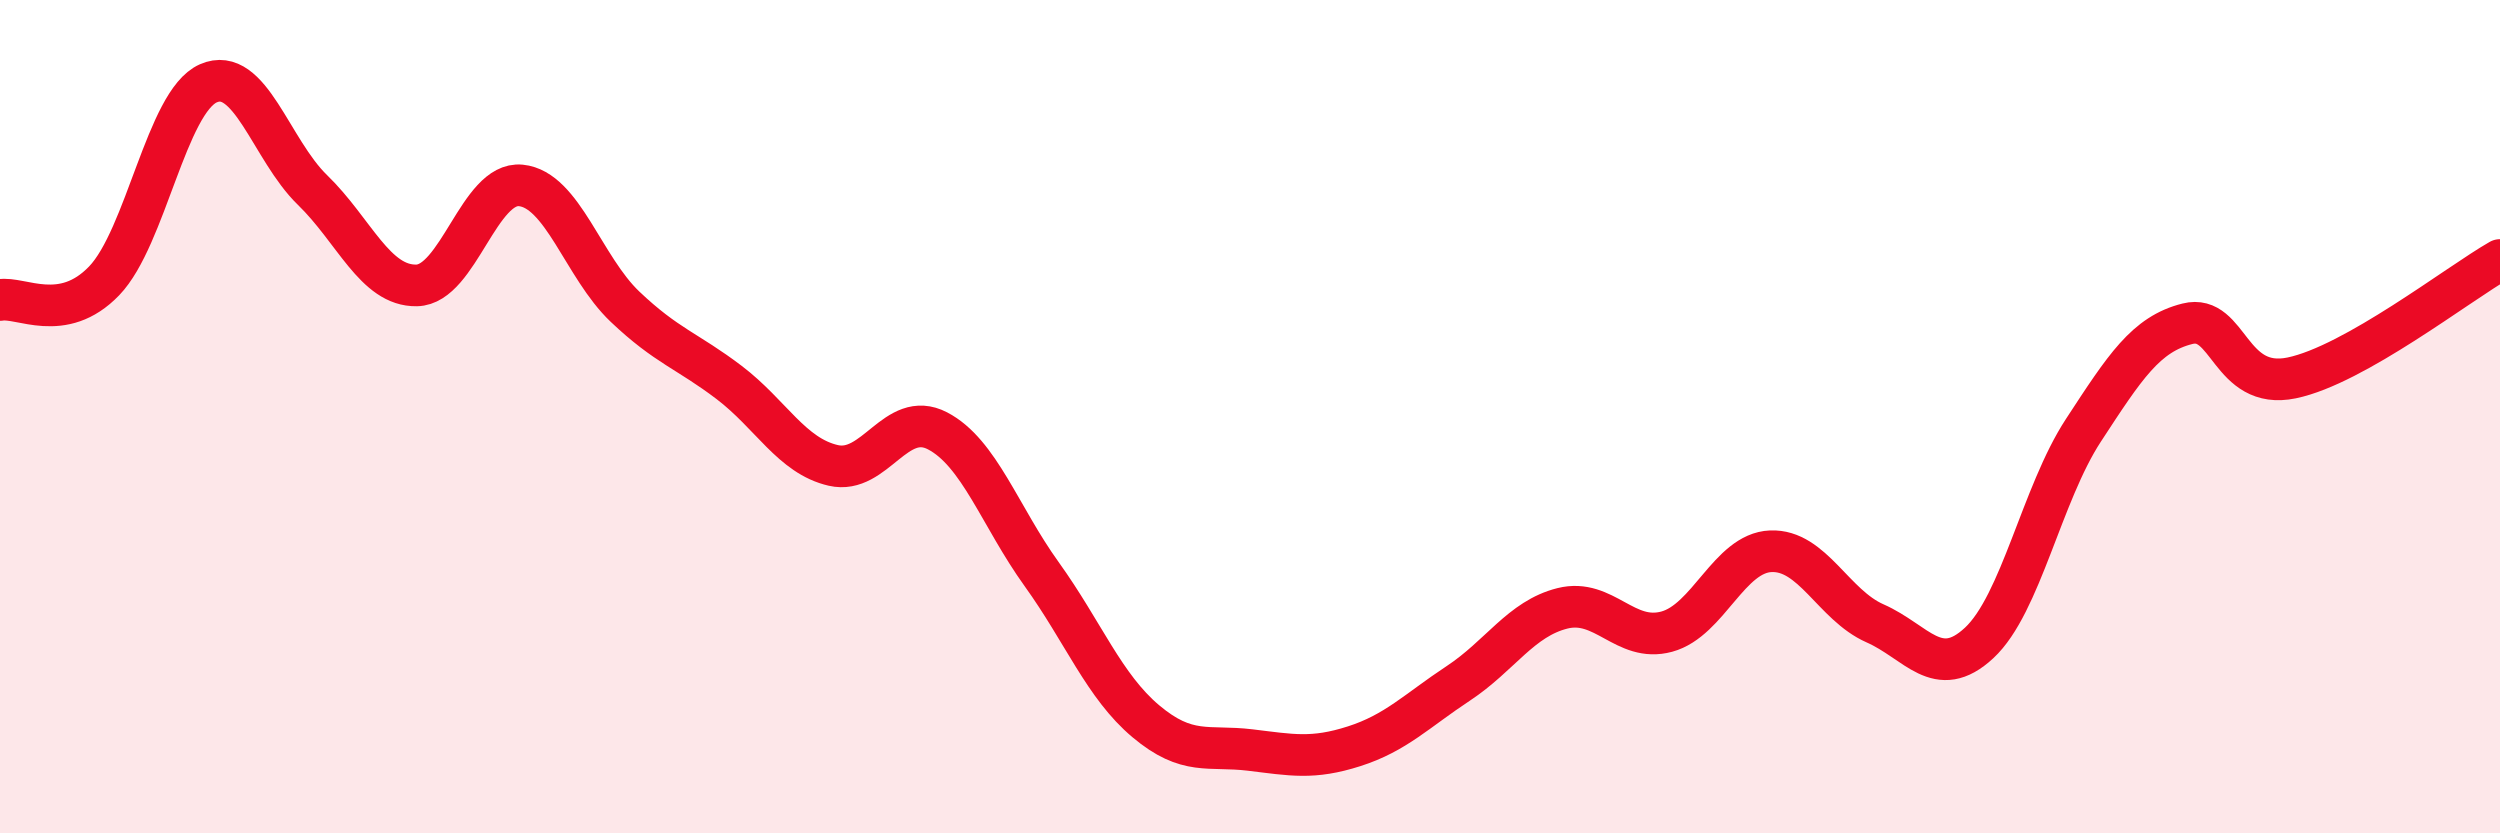 
    <svg width="60" height="20" viewBox="0 0 60 20" xmlns="http://www.w3.org/2000/svg">
      <path
        d="M 0,7.2 C 0.5,7.11 1.5,7.78 2.5,6.74 C 3.5,5.7 4,2.44 5,2 C 6,1.56 6.5,3.59 7.5,4.56 C 8.5,5.53 9,6.87 10,6.85 C 11,6.83 11.5,4.35 12.5,4.45 C 13.5,4.55 14,6.41 15,7.36 C 16,8.31 16.5,8.42 17.5,9.18 C 18.5,9.94 19,10.94 20,11.17 C 21,11.4 21.5,9.82 22.5,10.34 C 23.5,10.86 24,12.39 25,13.78 C 26,15.17 26.5,16.47 27.5,17.31 C 28.5,18.15 29,17.88 30,18 C 31,18.12 31.5,18.23 32.5,17.91 C 33.5,17.59 34,17.06 35,16.4 C 36,15.74 36.5,14.85 37.5,14.6 C 38.5,14.35 39,15.43 40,15.16 C 41,14.89 41.5,13.27 42.5,13.23 C 43.5,13.19 44,14.52 45,14.96 C 46,15.4 46.5,16.36 47.5,15.43 C 48.5,14.5 49,11.86 50,10.33 C 51,8.8 51.5,8.02 52.5,7.77 C 53.5,7.52 53.5,9.38 55,9.07 C 56.5,8.76 59,6.81 60,6.24L60 20L0 20Z"
        fill="#EB0A25"
        opacity="0.1"
        stroke-linecap="round"
        stroke-linejoin="round"
      />
      <path
        d="M 0,7.2 C 0.5,7.11 1.5,7.78 2.5,6.74 C 3.5,5.7 4,2.44 5,2 C 6,1.56 6.5,3.59 7.5,4.56 C 8.5,5.53 9,6.87 10,6.85 C 11,6.83 11.5,4.35 12.5,4.45 C 13.5,4.55 14,6.41 15,7.36 C 16,8.31 16.5,8.42 17.5,9.18 C 18.5,9.94 19,10.94 20,11.17 C 21,11.4 21.5,9.82 22.5,10.34 C 23.5,10.86 24,12.39 25,13.78 C 26,15.17 26.5,16.47 27.5,17.31 C 28.5,18.15 29,17.88 30,18 C 31,18.12 31.5,18.23 32.5,17.91 C 33.5,17.59 34,17.06 35,16.4 C 36,15.74 36.5,14.85 37.5,14.6 C 38.5,14.35 39,15.43 40,15.16 C 41,14.89 41.5,13.27 42.5,13.23 C 43.5,13.19 44,14.52 45,14.96 C 46,15.4 46.5,16.36 47.5,15.43 C 48.5,14.5 49,11.86 50,10.33 C 51,8.8 51.5,8.02 52.5,7.77 C 53.5,7.52 53.5,9.38 55,9.07 C 56.5,8.76 59,6.81 60,6.24"
        stroke="#EB0A25"
        stroke-width="1"
        fill="none"
        stroke-linecap="round"
        stroke-linejoin="round"
      />
    </svg>
  